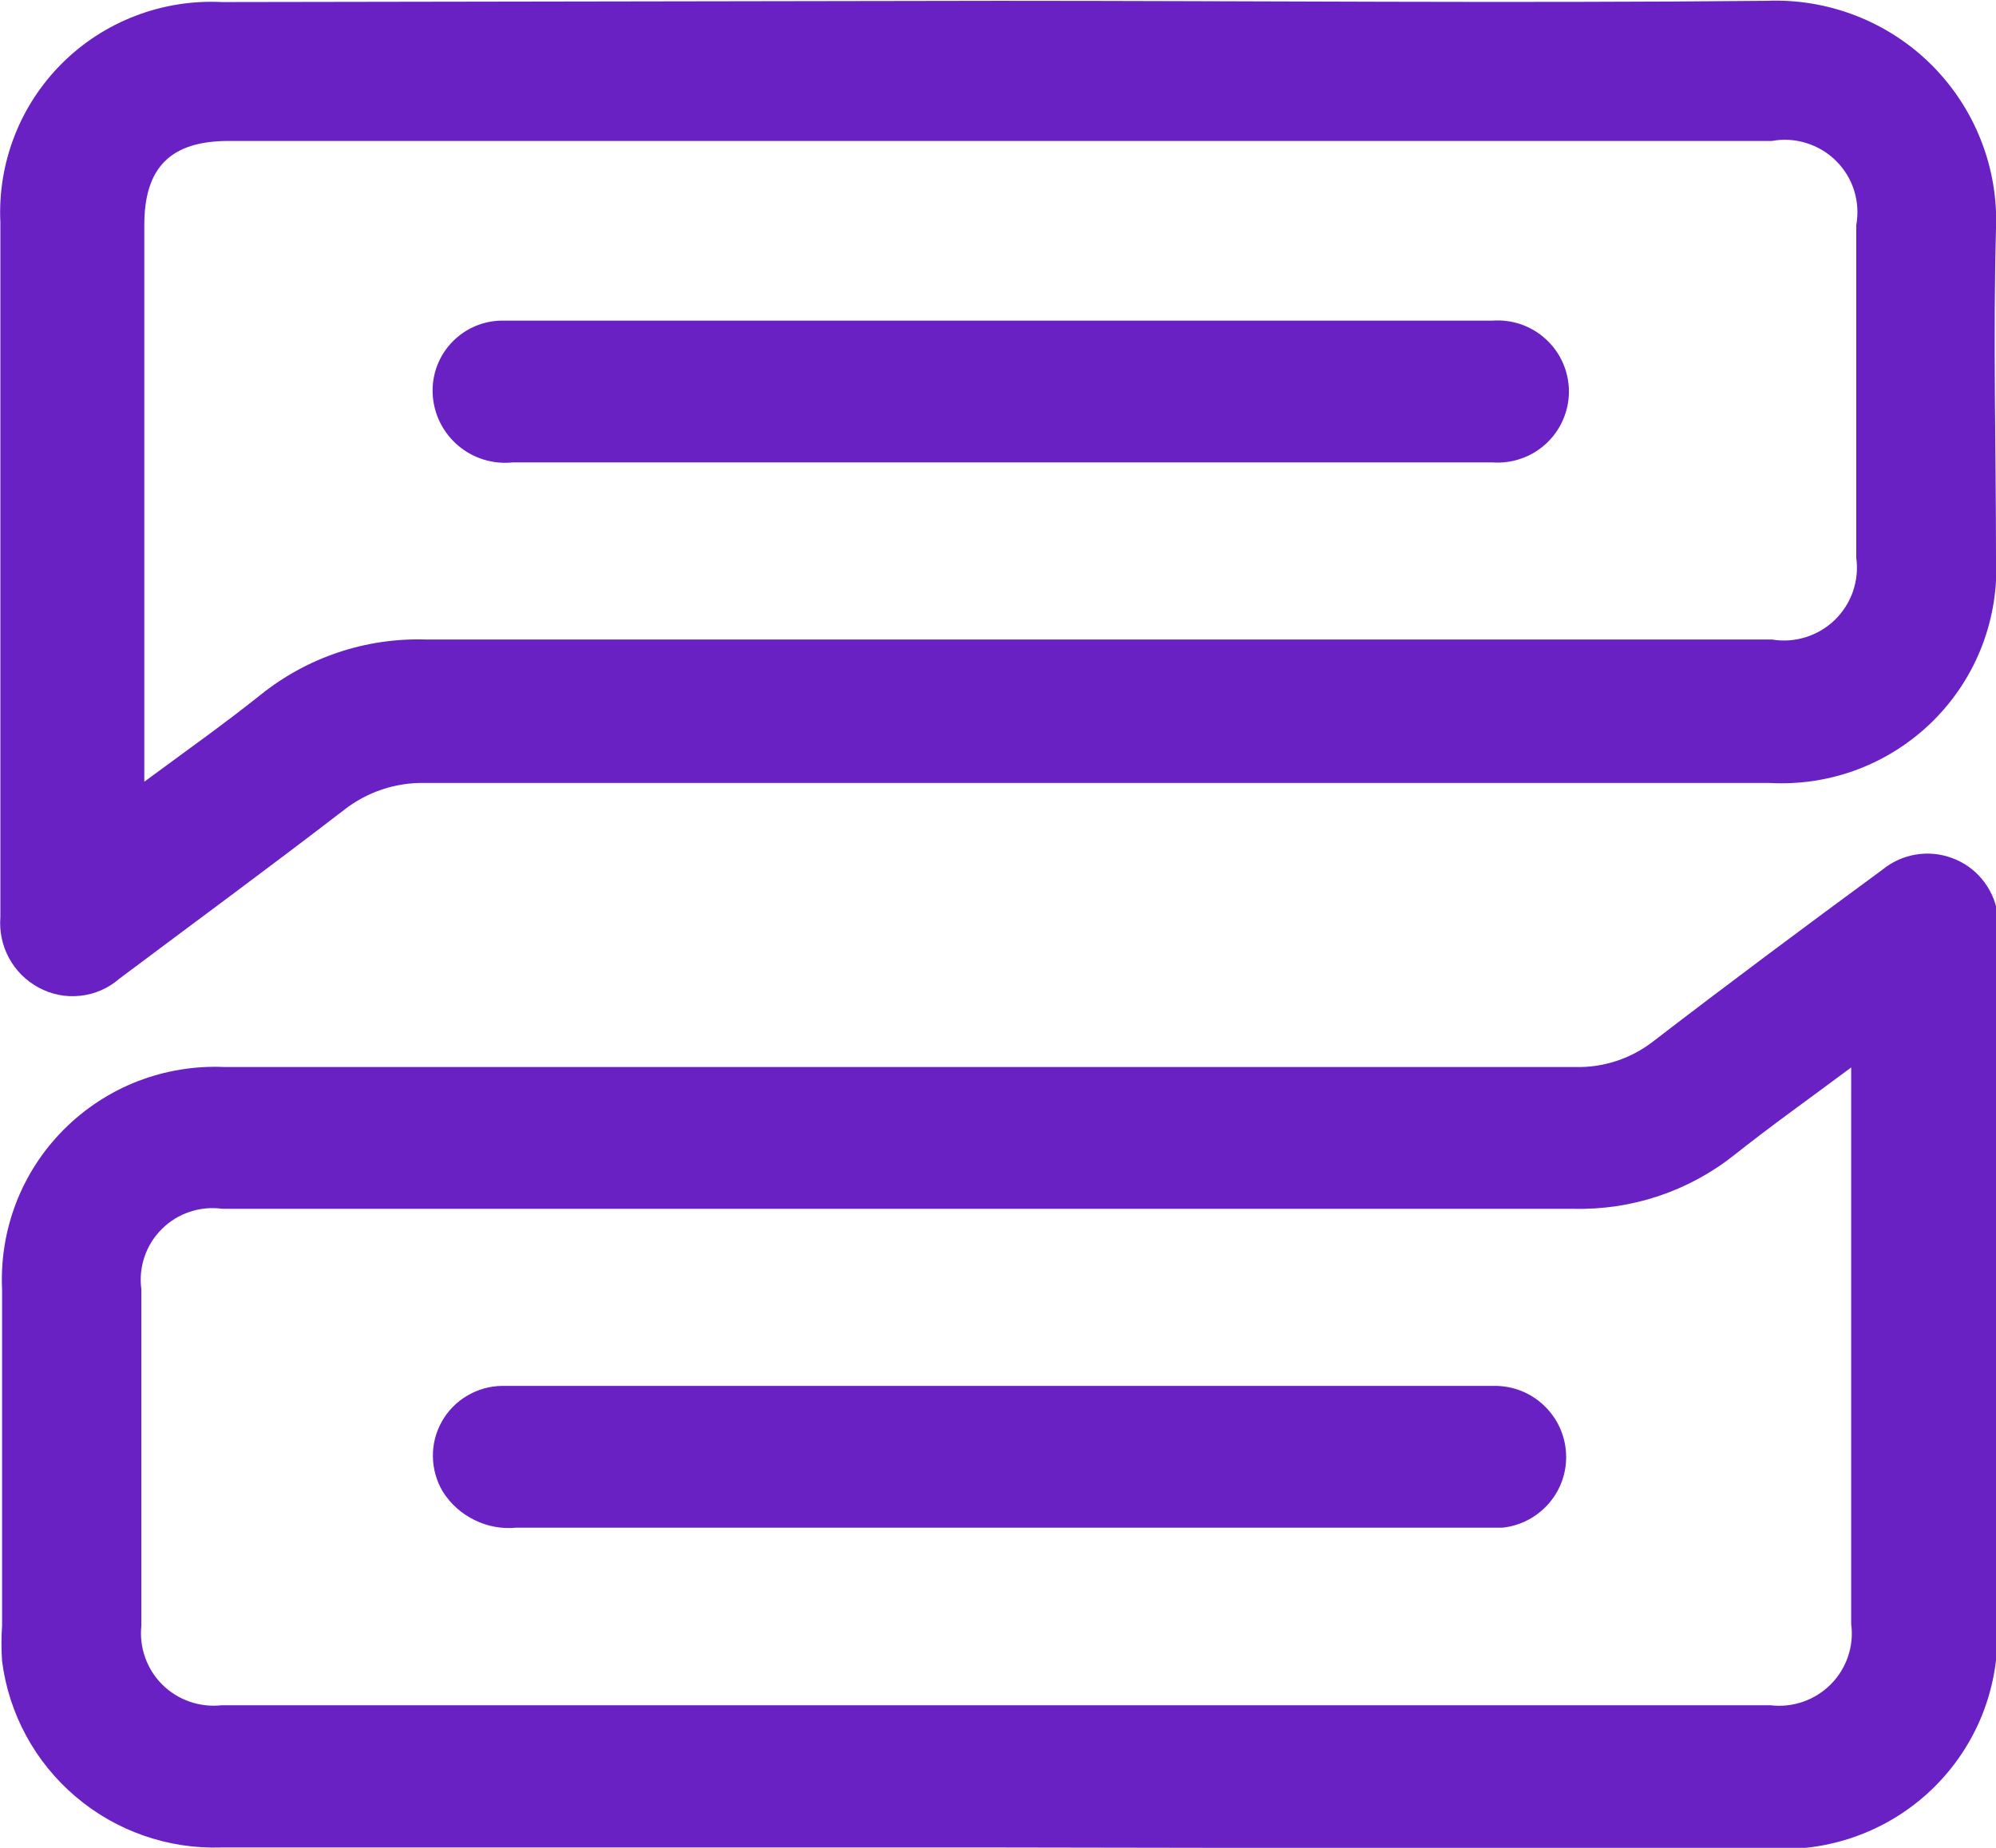 <svg width="27" height="25" viewBox="0 0 27 25" fill="none" xmlns="http://www.w3.org/2000/svg">
<g clip-path="url(#clip0_705_23)">
<path d="M13.502 24.995H2.997C2.276 25.019 1.572 24.774 1.023 24.307C0.474 23.841 0.119 23.187 0.028 22.473C0.017 22.314 0.017 22.154 0.028 21.995V17.441C0.01 17.042 0.075 16.644 0.219 16.271C0.364 15.898 0.584 15.56 0.868 15.277C1.151 14.994 1.49 14.773 1.863 14.628C2.237 14.484 2.637 14.418 3.037 14.436H21.307C21.689 14.446 22.063 14.323 22.363 14.089C23.386 13.303 24.425 12.529 25.464 11.766C25.593 11.66 25.748 11.59 25.913 11.562C26.078 11.534 26.247 11.55 26.404 11.608C26.561 11.665 26.7 11.762 26.807 11.89C26.915 12.018 26.987 12.171 27.017 12.335C27.028 12.445 27.028 12.556 27.017 12.666V22.001C27.035 22.402 26.968 22.803 26.822 23.178C26.675 23.553 26.452 23.893 26.166 24.176C25.88 24.46 25.538 24.68 25.161 24.824C24.785 24.968 24.382 25.032 23.979 25.012L13.502 24.995ZM25.064 14.425C24.493 14.851 23.962 15.227 23.454 15.631C22.837 16.119 22.067 16.375 21.279 16.354C15.189 16.354 9.099 16.354 3.008 16.354C2.86 16.334 2.709 16.347 2.567 16.395C2.425 16.442 2.296 16.521 2.19 16.627C2.084 16.732 2.003 16.86 1.955 17.002C1.907 17.143 1.892 17.293 1.912 17.441C1.912 18.959 1.912 20.477 1.912 21.995C1.897 22.141 1.914 22.288 1.964 22.426C2.013 22.564 2.092 22.689 2.196 22.792C2.3 22.895 2.426 22.974 2.565 23.022C2.704 23.07 2.851 23.087 2.997 23.071H23.951C24.099 23.089 24.25 23.072 24.391 23.023C24.532 22.974 24.66 22.893 24.765 22.788C24.871 22.681 24.95 22.553 24.998 22.412C25.046 22.27 25.061 22.12 25.041 21.972V14.425H25.064Z" fill="#6921C4"/>
<path d="M13.514 0.011C16.974 0.011 20.439 0.045 23.899 0.011C24.311 -0.006 24.721 0.063 25.104 0.212C25.488 0.361 25.836 0.587 26.127 0.877C26.418 1.167 26.646 1.514 26.796 1.896C26.947 2.278 27.016 2.687 27 3.096C26.96 4.576 27 6.056 27 7.536C27.023 7.943 26.959 8.351 26.814 8.731C26.669 9.112 26.444 9.458 26.155 9.747C25.866 10.035 25.52 10.26 25.138 10.406C24.756 10.552 24.348 10.615 23.939 10.593H5.755C5.354 10.583 4.962 10.714 4.647 10.963C3.648 11.732 2.626 12.483 1.616 13.24C1.467 13.37 1.283 13.451 1.086 13.472C0.89 13.494 0.692 13.454 0.519 13.359C0.351 13.268 0.212 13.129 0.121 12.96C0.03 12.791 -0.01 12.6 0.005 12.409C0.005 10.365 0.005 8.328 0.005 6.284C0.005 5.197 0.005 4.104 0.005 3.011C-0.014 2.614 0.05 2.217 0.194 1.845C0.337 1.474 0.558 1.137 0.84 0.856C1.122 0.575 1.461 0.356 1.833 0.214C2.206 0.071 2.604 0.008 3.003 0.028L13.514 0.011ZM1.952 10.576C2.523 10.155 3.037 9.79 3.528 9.398C4.158 8.893 4.947 8.628 5.755 8.652C11.826 8.652 17.897 8.652 23.968 8.652C24.121 8.678 24.277 8.667 24.425 8.621C24.573 8.575 24.708 8.495 24.819 8.388C24.93 8.28 25.014 8.148 25.065 8.002C25.115 7.856 25.131 7.701 25.11 7.548V3.045C25.138 2.889 25.128 2.729 25.081 2.578C25.034 2.427 24.95 2.29 24.838 2.178C24.726 2.066 24.588 1.983 24.436 1.936C24.285 1.888 24.124 1.878 23.968 1.907H3.094C2.312 1.907 1.952 2.26 1.952 3.045V10.553V10.576Z" fill="#6921C4"/>
<path d="M13.514 18.75H20.223C20.47 18.75 20.707 18.845 20.885 19.015C21.064 19.184 21.171 19.415 21.184 19.661C21.198 19.906 21.116 20.148 20.956 20.335C20.796 20.522 20.571 20.642 20.326 20.668H6.988C6.793 20.688 6.595 20.652 6.419 20.565C6.242 20.479 6.093 20.345 5.989 20.179C5.904 20.036 5.858 19.873 5.856 19.707C5.853 19.541 5.895 19.377 5.977 19.232C6.059 19.087 6.177 18.966 6.321 18.882C6.464 18.797 6.627 18.752 6.794 18.75C7.428 18.75 8.062 18.75 8.69 18.75H13.514Z" fill="#6921C4"/>
<path d="M13.527 4.338H20.184C20.316 4.328 20.45 4.345 20.575 4.388C20.701 4.432 20.816 4.501 20.913 4.591C21.011 4.681 21.089 4.79 21.142 4.912C21.195 5.033 21.223 5.164 21.223 5.297C21.223 5.429 21.195 5.561 21.142 5.682C21.089 5.804 21.011 5.913 20.913 6.003C20.816 6.093 20.701 6.162 20.575 6.205C20.45 6.249 20.316 6.266 20.184 6.256H6.938C6.805 6.27 6.671 6.257 6.544 6.218C6.416 6.179 6.298 6.114 6.197 6.028C6.095 5.941 6.012 5.835 5.953 5.716C5.894 5.597 5.86 5.467 5.853 5.334C5.846 5.204 5.866 5.073 5.912 4.951C5.958 4.829 6.028 4.718 6.12 4.624C6.211 4.53 6.32 4.457 6.442 4.407C6.563 4.358 6.693 4.334 6.824 4.338H13.538H13.527Z" fill="#6921C4"/>
</g>
<defs>
<clipPath id="clip0_705_23">
<rect width="27" height="25" fill="white"/>
</clipPath>
</defs>
</svg>

